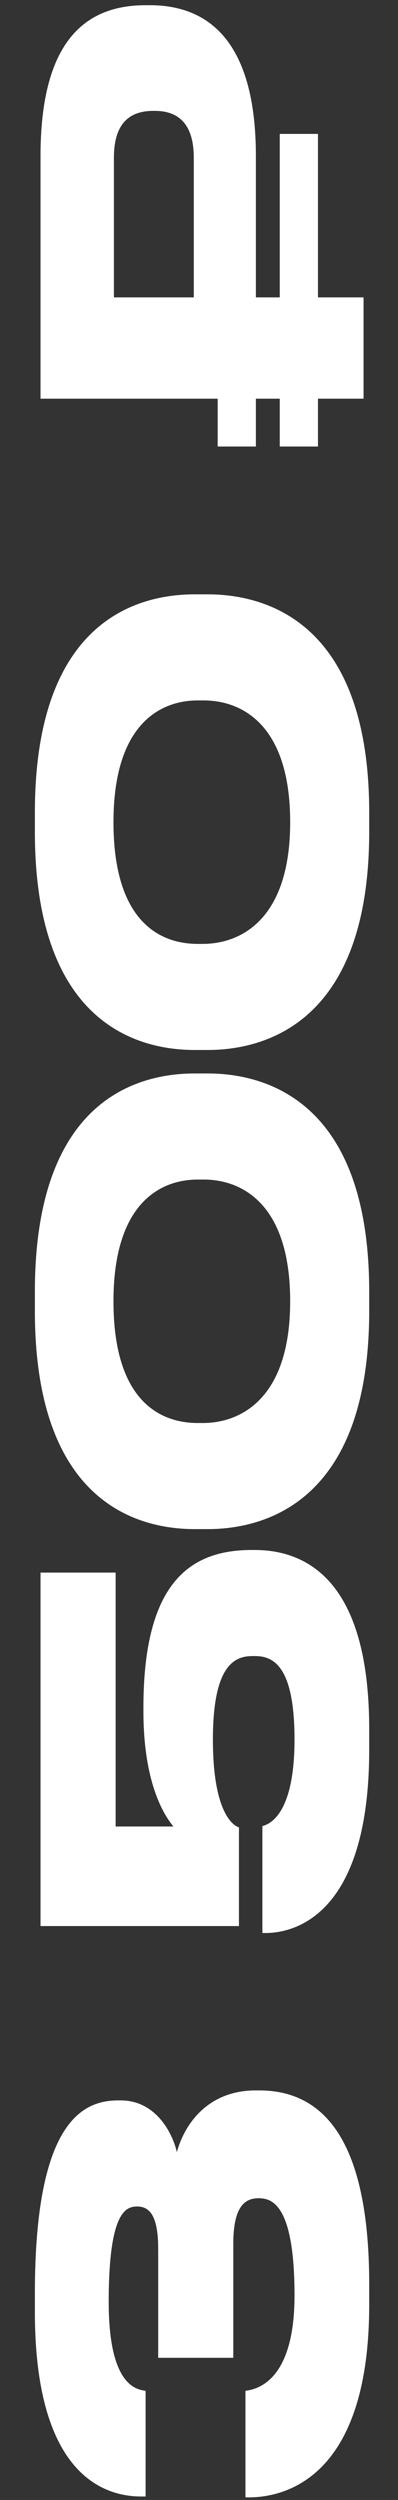 <?xml version="1.0" encoding="UTF-8"?> <svg xmlns="http://www.w3.org/2000/svg" xmlns:xlink="http://www.w3.org/1999/xlink" width="11px" height="69px" viewBox="0 0 11 69"><rect x="0" y="0" width="11" height="69" fill="#333333" stroke="none"/> <!-- Generator: Sketch 51.3 (57544) - http://www.bohemiancoding.com/sketch --> <title>3 500 ₽</title> <desc>Created with Sketch.</desc> <defs></defs> <g id="Page-1" stroke="none" stroke-width="1" fill="none" fill-rule="evenodd"> <path d="M-22.928,39.156 L-23.492,39.156 C-28.352,39.156 -28.808,36.744 -28.808,35.832 L-28.808,35.736 L-25.868,35.736 C-25.832,35.964 -25.7,37.092 -23.24,37.092 C-20.696,37.092 -20.552,36.456 -20.552,36.096 C-20.552,35.748 -20.744,35.4 -21.8,35.4 L-24.956,35.4 L-24.956,33.324 L-21.944,33.324 C-20.948,33.324 -20.78,33.036 -20.78,32.736 C-20.78,32.412 -20.972,31.956 -23.42,31.956 C-25.808,31.956 -25.832,32.784 -25.868,32.976 L-28.784,32.976 L-28.784,32.856 C-28.784,32.04 -28.424,29.916 -23.684,29.916 L-23.18,29.916 C-18.404,29.916 -17.852,31.26 -17.852,32.22 L-17.852,32.292 C-17.852,33.228 -18.704,33.708 -19.28,33.84 C-18.572,34.032 -17.576,34.644 -17.576,36.024 L-17.576,36.108 C-17.576,37.608 -18.524,39.156 -22.928,39.156 Z M-7.604,39.156 L-8.168,39.156 C-12.656,39.156 -13.232,37.164 -13.232,36.288 L-13.232,36.204 L-10.28,36.204 C-10.244,36.336 -10.052,37.092 -7.892,37.092 C-5.84,37.092 -5.588,36.492 -5.588,36 L-5.588,35.928 C-5.588,35.436 -5.84,34.836 -7.892,34.836 C-10.04,34.836 -10.292,35.472 -10.316,35.556 L-13.04,35.556 L-13.04,30.072 L-3.284,30.072 L-3.284,32.148 L-10.292,32.148 L-10.292,33.744 C-10.124,33.612 -9.296,32.916 -7.112,32.916 L-7.004,32.916 C-3.464,32.916 -2.66,34.284 -2.66,35.916 L-2.66,35.988 C-2.66,37.44 -3.524,39.156 -7.604,39.156 Z M10.492,34.332 L10.492,34.692 C10.492,36.252 9.772,39.156 4.468,39.156 L3.94,39.156 C-1.34,39.156 -2.084,36.264 -2.084,34.692 L-2.084,34.332 C-2.084,32.748 -1.34,29.916 3.94,29.916 L4.468,29.916 C9.76,29.916 10.492,32.748 10.492,34.332 Z M7.564,34.584 L7.564,34.416 C7.564,33.408 6.94,32.088 4.204,32.088 C1.42,32.088 0.844,33.408 0.844,34.416 L0.844,34.56 C0.844,35.568 1.48,36.972 4.204,36.972 C6.928,36.972 7.564,35.604 7.564,34.584 Z M23.716,34.332 L23.716,34.692 C23.716,36.252 22.996,39.156 17.692,39.156 L17.164,39.156 C11.884,39.156 11.14,36.264 11.14,34.692 L11.14,34.332 C11.14,32.748 11.884,29.916 17.164,29.916 L17.692,29.916 C22.984,29.916 23.716,32.748 23.716,34.332 Z M20.788,34.584 L20.788,34.416 C20.788,33.408 20.164,32.088 17.428,32.088 C14.644,32.088 14.068,33.408 14.068,34.416 L14.068,34.56 C14.068,35.568 14.704,36.972 17.428,36.972 C20.152,36.972 20.788,35.604 20.788,34.584 Z M39.976,32.976 L39.976,33.096 C39.976,34.692 39.004,36.024 35.812,36.024 L31.912,36.024 L31.912,36.684 L36.424,36.684 L36.424,37.74 L31.912,37.74 L31.912,39 L29.116,39 L29.116,37.74 L27.796,37.74 L27.796,36.684 L29.116,36.684 L29.116,36.024 L27.796,36.024 L27.796,34.968 L29.116,34.968 L29.116,30.072 L35.812,30.072 C39.028,30.072 39.976,31.344 39.976,32.976 Z M31.912,32.1 L31.912,34.308 L35.764,34.308 C36.64,34.308 37.06,33.936 37.06,33.228 L37.06,33.192 C37.06,32.484 36.664,32.1 35.764,32.1 L31.912,32.1 Z" id="3-500-₽" fill="#FFFFFF" transform="translate(5.584, 34.536) rotate(-90) translate(-5.584, -34.536) "></path> </g> </svg> 